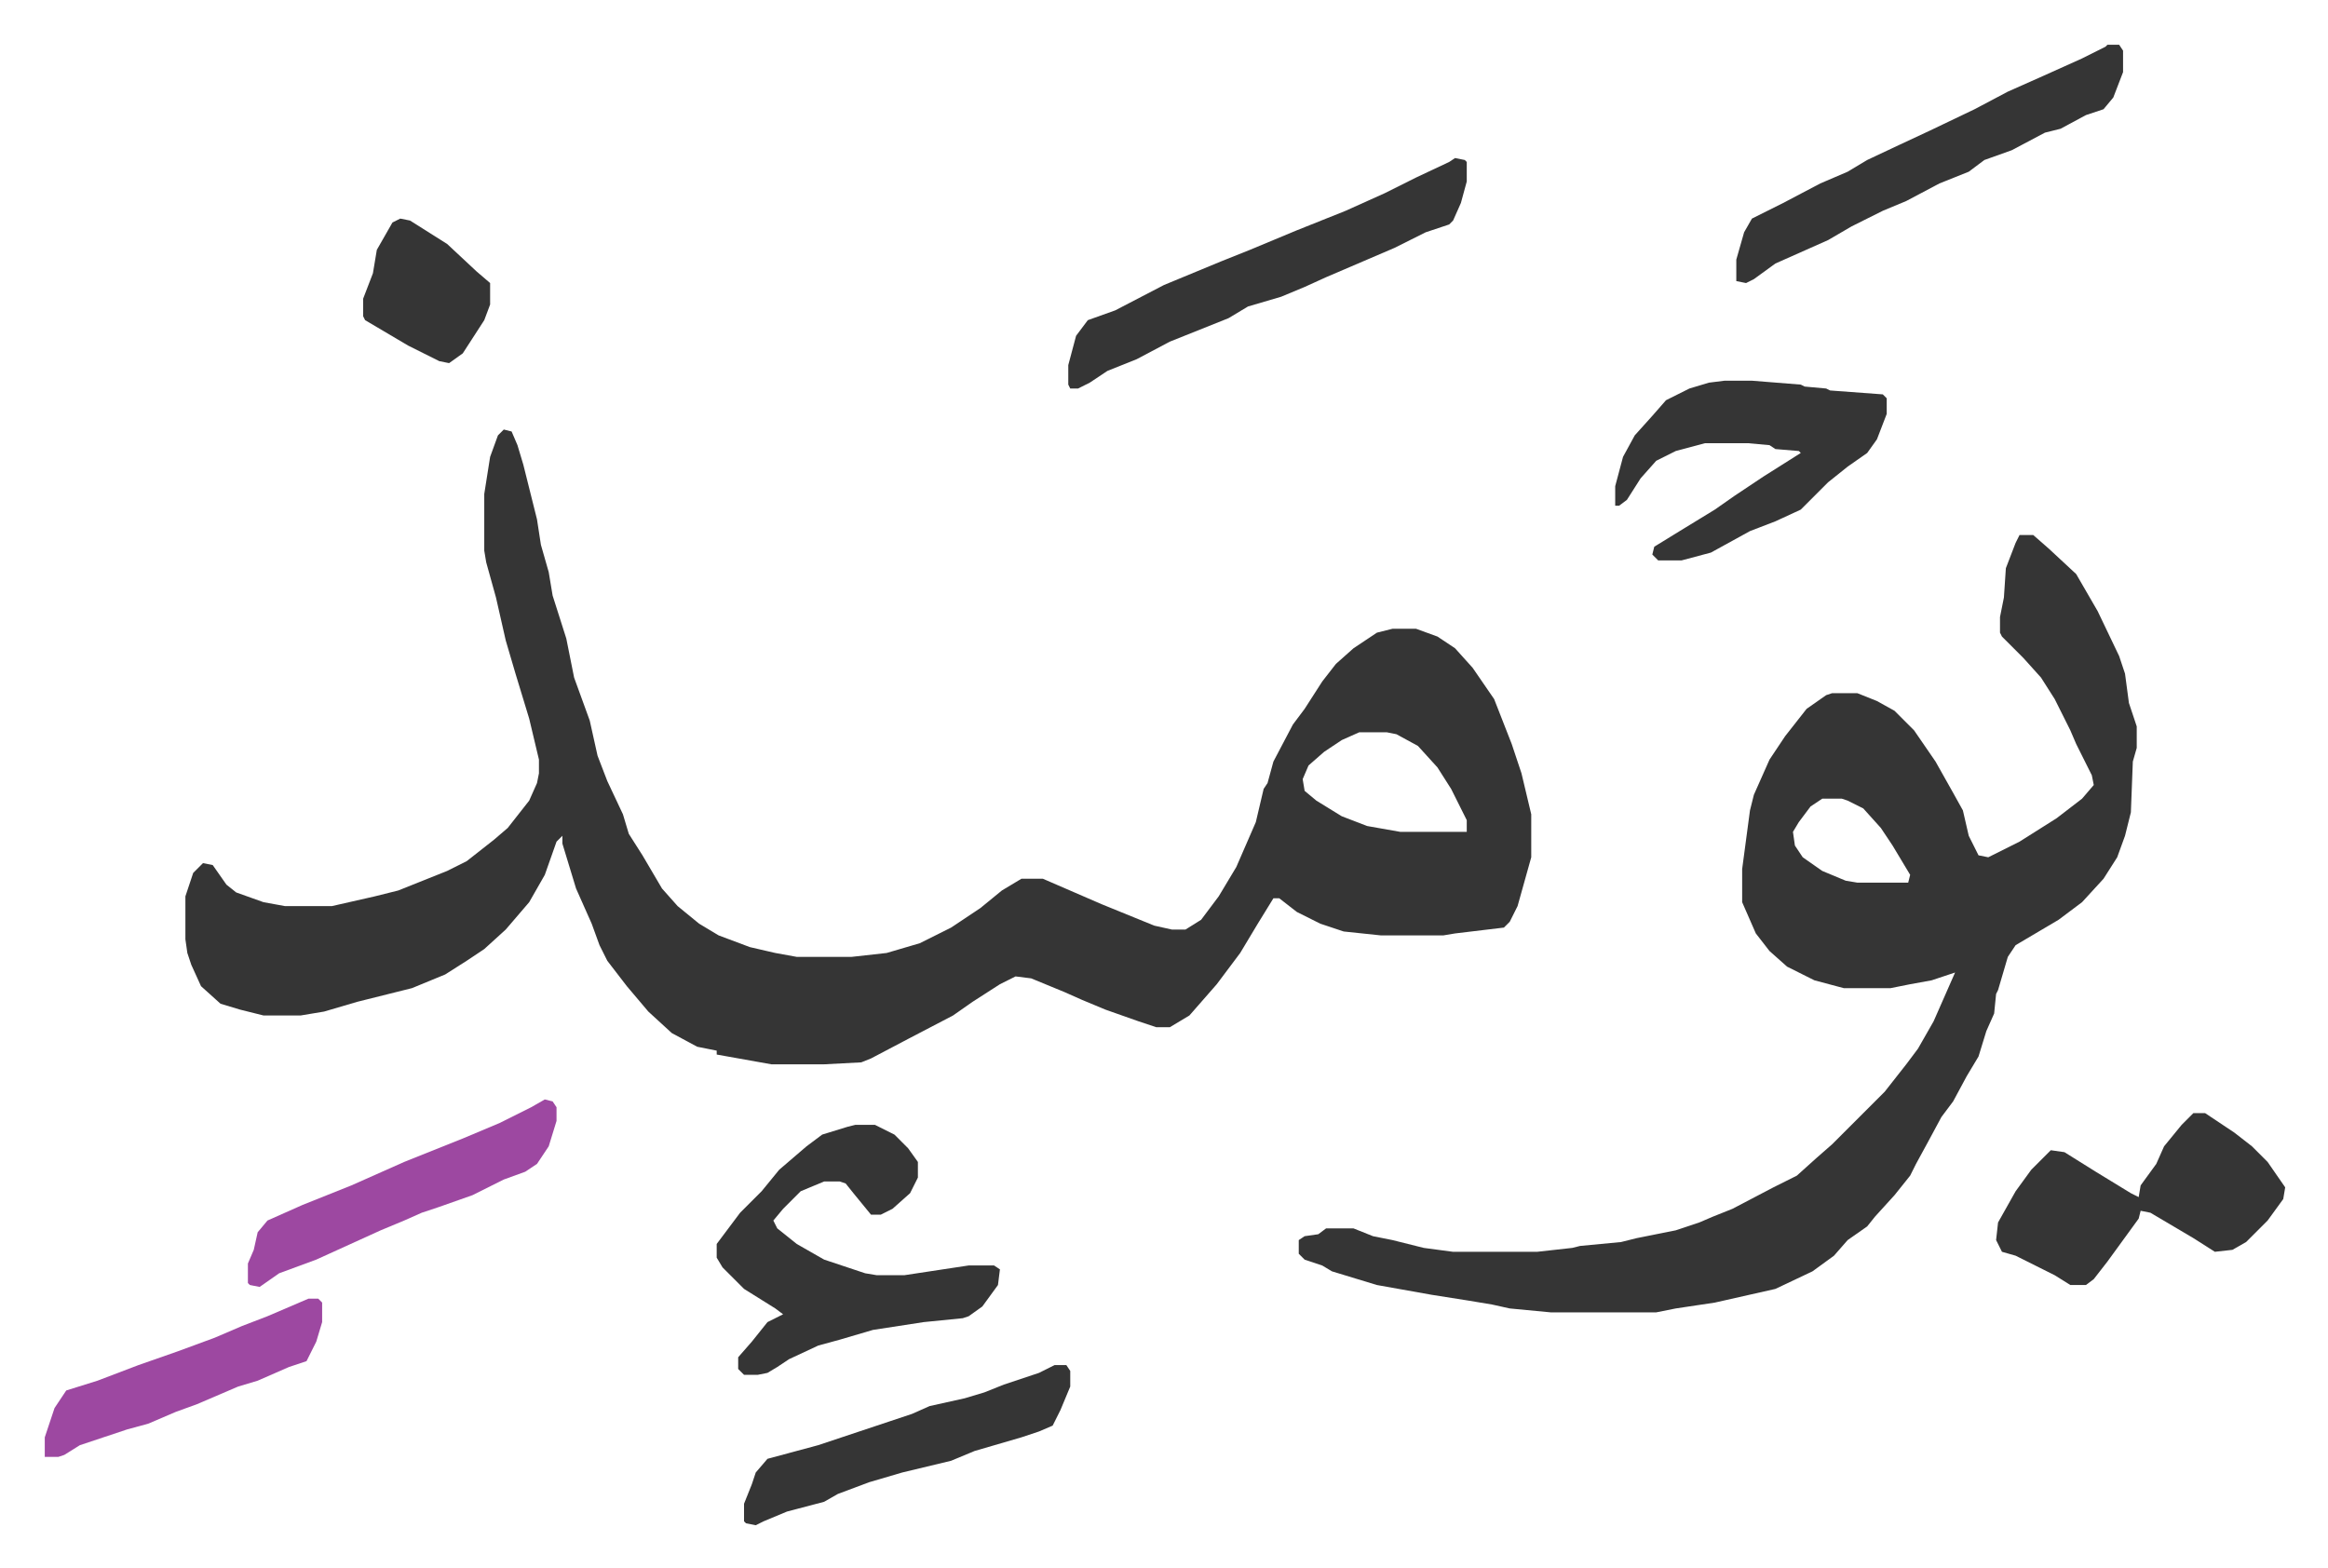 <svg xmlns="http://www.w3.org/2000/svg" role="img" viewBox="-22.92 453.08 1191.84 802.84"><path fill="#353535" id="rule_normal" d="M235 673l4 1 3 7 3 10 7 28 2 13 4 14 2 12 7 22 4 20 8 22 4 18 5 13 8 17 3 10 7 11 10 17 8 9 11 9 10 6 16 6 13 3 11 2h28l18-2 17-5 16-8 15-10 11-9 10-6h11l30 13 27 11 9 2h7l8-5 9-12 9-15 10-23 4-17 2-3 3-11 10-19 6-8 9-14 7-9 9-8 12-8 8-2h12l11 4 9 6 9 10 11 16 9 23 5 15 5 21v22l-7 25-4 8-3 3-25 3-6 1h-32l-19-2-12-4-12-6-9-7h-3l-8 13-9 15-12 16-7 8-7 8-10 6h-7l-9-3-17-6-12-5-9-4-17-7-8-1-8 4-14 9-10 7-23 12-19 10-5 2-19 1h-27l-28-5v-2l-10-2-13-7-12-11-11-13-10-13-4-8-4-11-8-18-7-23v-4l-3 3-6 17-8 14-12 14-11 10-9 6-11 7-17 7-16 4-12 3-17 5-12 2h-19l-12-3-10-3-10-9-5-11-2-6-1-7v-22l4-12 5-5 5 1 7 10 5 4 14 5 11 2h24l22-5 12-3 25-10 10-5 14-11 7-6 11-14 4-9 1-5v-7l-5-21-7-23-5-17-5-22-5-18-1-6v-29l3-19 4-11zm438 155l-9 4-9 6-8 7-3 7 1 6 6 5 13 8 13 5 17 3h34v-6l-8-16-7-11-10-11-11-6-5-1zm338-101h7l8 7 14 13 11 19 11 23 3 9 2 15 4 12v11l-2 7-1 26-3 12-4 11-7 11-11 12-12 9-22 13-4 6-5 17-1 2-1 10-4 9-4 13-6 10-7 13-6 8-7 13-6 11-3 6-8 10-10 11-4 5-10 7-7 8-11 8-19 9-31 7-20 3-10 2h-54l-21-2-9-2-12-2-19-3-28-5-23-7-5-3-9-3-3-3v-7l3-2 7-1 4-3h14l10 4 10 2 16 4 15 2h43l18-2 4-1 21-2 8-2 20-4 12-4 7-3 10-4 21-11 12-6 10-9 8-7 27-27 11-14 6-8 8-14 11-25-12 4-11 2-10 2h-24l-15-4-14-7-9-8-7-9-7-16v-17l4-30 2-8 8-18 8-12 11-14 10-7 3-1h13l10 4 9 5 10 10 11 16 9 16 5 9 3 13 5 10 5 1 16-8 19-12 13-10 6-7-1-5-8-16-3-7-8-16-7-11-9-10-11-11-1-2v-8l2-10 1-15 5-13zM910 862l-6 4-6 8-3 5 1 7 4 6 10 7 12 5 6 1h26l1-4-9-15-6-9-9-10-8-4-3-1zm-495 167h10l10 5 7 7 5 7v8l-4 8-9 8-6 3h-5l-9-11-4-5-3-1h-8l-12 5-9 9-5 6 2 4 10 8 14 8 21 7 6 1h14l33-5h13l3 2-1 8-8 11-7 5-3 1-20 2-26 4-17 5-11 3-15 7-6 4-5 3-5 1h-7l-3-3v-6l7-8 8-10 8-4-4-3-16-10-11-11-3-5v-7l12-16 11-11 9-11 14-12 8-6 13-4zm685-6h6l15 10 9 7 8 8 9 13-1 6-8 11-11 11-7 4-9 1-11-7-22-13-5-1-1 4-8 11-8 11-7 9-4 3h-8l-8-5-16-8-4-2-7-2-3-6 1-9 9-16 8-11 10-10 7 1 16 10 18 11 4 2 1-6 8-11 4-9 9-11zM860 648h14l25 2 2 1 11 1 2 1 27 2 2 2v8l-5 13-5 7-10 7-10 8-14 14-13 6-13 5-20 11-15 4h-12l-3-3 1-4 13-8 18-11 10-7 15-10 19-12-1-1-12-1-3-2-11-1h-22l-15 4-10 5-8 9-7 11-4 3h-2v-10l4-15 6-11 9-10 7-8 12-6 10-3zM722 534l5 1 1 1v10l-3 11-4 9-2 2-12 4-16 8-21 9-14 6-11 5-12 5-17 5-10 6-15 6-15 6-17 9-15 6-9 6-6 3h-4l-1-2v-10l4-15 6-8 14-5 25-13 29-12 15-6 24-10 25-10 20-9 16-8 17-8zm334-58h6l2 3v11l-5 13-5 6-9 3-13 7-8 2-17 9-14 5-8 6-15 6-17 9-12 5-16 8-12 7-27 12-11 8-4 2-5-1v-11l4-14 4-7 16-8 19-10 14-6 10-6 17-8 15-7 23-11 17-9 18-8 20-9 12-6zm-539 676h6l2 3v8l-5 12-4 8-7 3-9 3-24 7-12 5-25 6-17 5-16 6-7 4-19 5-12 5-4 2-5-1-1-1v-9l4-10 2-6 6-7 26-7 36-12 12-4 9-4 18-4 10-3 10-4 18-6z"/><path fill="#9d48a1" id="rule_ikhfa" d="M256 1016l4 1 2 3v7l-4 13-6 9-6 4-11 4-16 8-17 6-9 3-9 4-12 5-33 15-19 7-10 7-5-1-1-1v-10l3-7 2-9 5-6 18-8 25-10 27-12 30-12 19-8 16-8zm-121 102h5l2 2v10l-3 10-5 10-9 3-16 7-10 3-21 9-11 4-14 6-11 3-6 2-18 6-8 5-3 1H0v-10l5-15 6-9 16-5 21-8 20-7 19-7 14-6 13-5z"/><path fill="#353535" id="rule_normal" d="M182 565l5 1 19 12 15 14 7 6v11l-3 8-11 17-7 5-5-1-16-8-22-13-1-2v-9l5-13 2-12 8-14z"/></svg>
